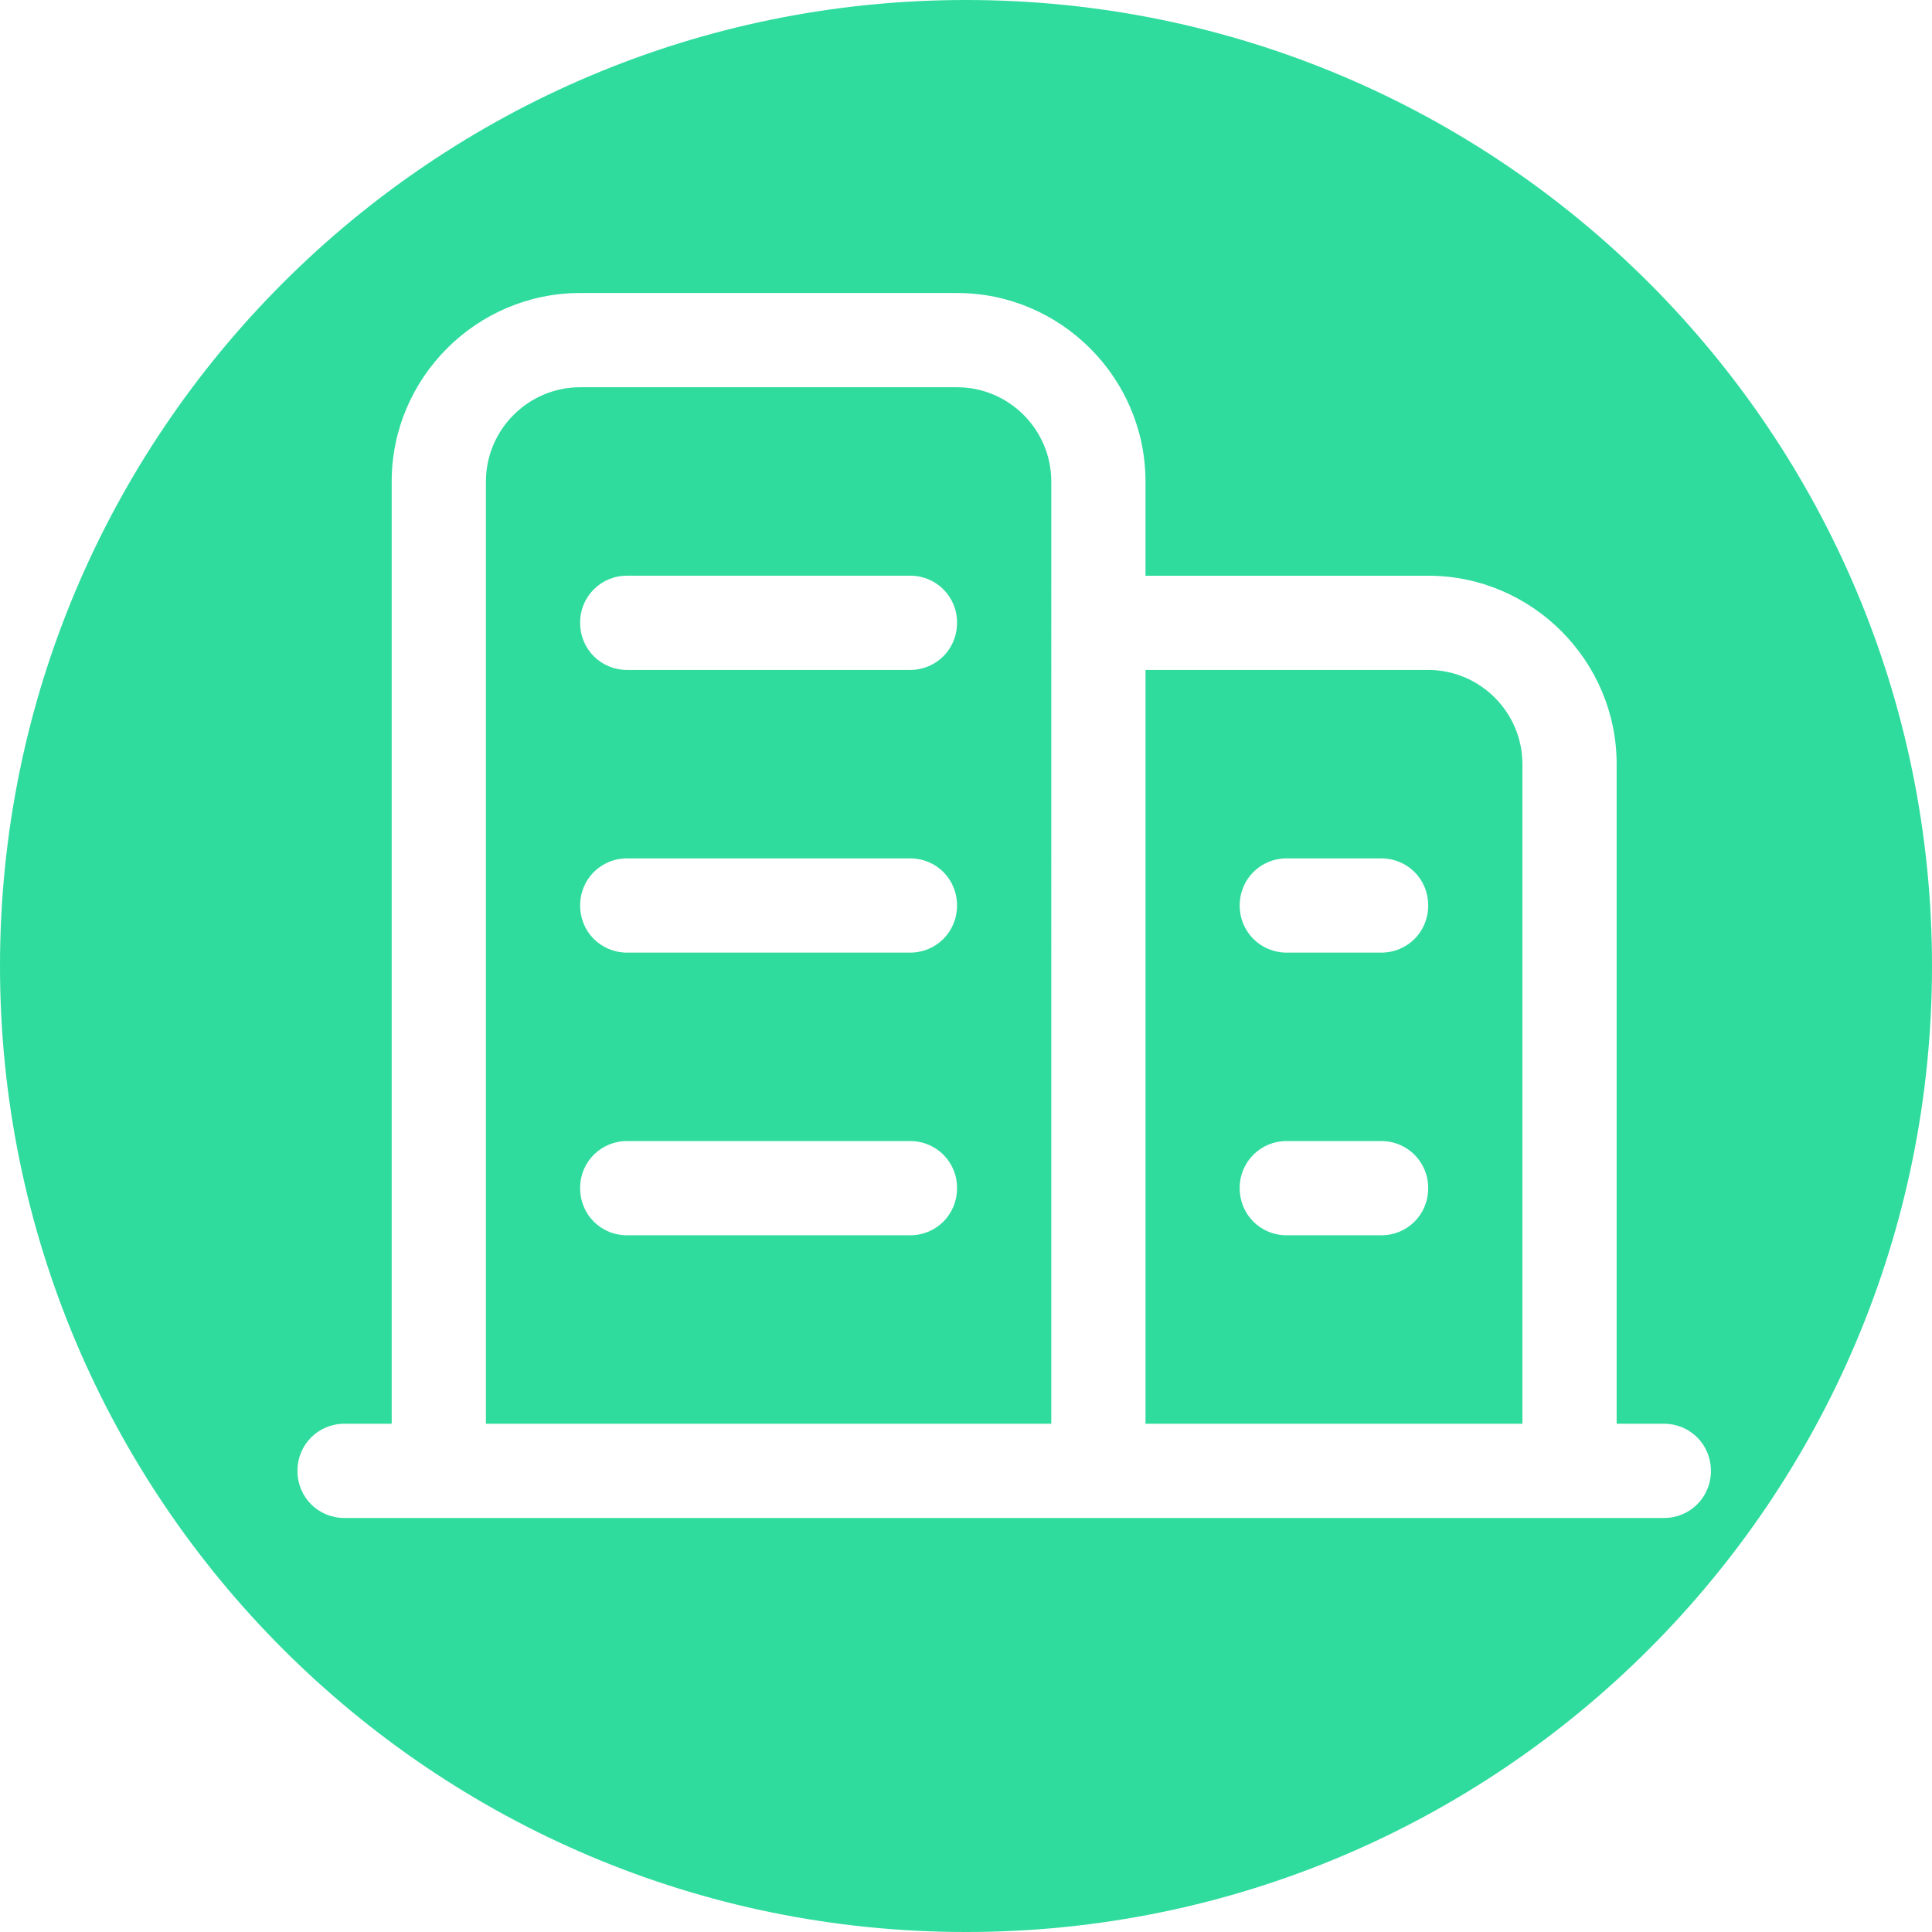 <?xml version="1.0" encoding="utf-8"?>
<!-- Generator: Adobe Illustrator 16.0.0, SVG Export Plug-In . SVG Version: 6.00 Build 0)  -->
<!DOCTYPE svg PUBLIC "-//W3C//DTD SVG 1.1//EN" "http://www.w3.org/Graphics/SVG/1.1/DTD/svg11.dtd">
<svg version="1.1" id="图层_1" xmlns="http://www.w3.org/2000/svg" xmlns:xlink="http://www.w3.org/1999/xlink" x="0px" y="0px"
	 width="76px" height="76px" viewBox="0 0 76 76" enable-background="new 0 0 76 76" xml:space="preserve">
<g>
	<g>
		<g>
			<path fill="#2FDC9D" d="M37.648,15.233H22.822c-2.039,0-3.707,1.668-3.707,3.707v37.066h22.24V22.647v-3.708
				C41.355,16.901,39.688,15.233,37.648,15.233z M35.795,48.594h-11.12c-1.039,0-1.854-0.814-1.854-1.854c0-0.014,0-0.024,0-0.036
				c0.01-1.015,0.84-1.827,1.854-1.817h11.12c0.012,0,0.024,0,0.037,0c1.014,0.01,1.826,0.84,1.815,1.854
				C37.647,47.777,36.833,48.594,35.795,48.594z M35.795,37.474h-11.12c-1.039,0-1.854-0.816-1.854-1.854s0.815-1.854,1.854-1.854
				h11.12c1.038,0,1.852,0.815,1.852,1.854C37.647,36.657,36.833,37.474,35.795,37.474z M35.795,26.354h-11.12
				c-1.039,0-1.854-0.815-1.854-1.854c0-0.012,0-0.023,0-0.036c0.01-1.013,0.84-1.828,1.854-1.817h11.12
				c0.012-0.001,0.024-0.001,0.037,0c1.014,0.01,1.826,0.84,1.815,1.853C37.647,25.538,36.833,26.354,35.795,26.354z"/>
			<path fill="#2FDC9D" d="M38,0C17.013,0,0,17.013,0,38c0,20.986,17.013,38,38,38c20.986,0,38-17.014,38-38
				C76,17.013,58.986,0,38,0z M65.448,59.714H13.554c-1.037,0-1.853-0.815-1.853-1.854c0-1.035,0.816-1.854,1.853-1.854h1.854V18.94
				c0-4.077,3.336-7.414,7.413-7.414h14.827c4.077,0,7.413,3.337,7.413,7.414v3.707h11.121c4.076,0,7.413,3.336,7.413,7.413v25.946
				h1.854c1.038,0,1.854,0.817,1.854,1.854C67.302,58.898,66.486,59.714,65.448,59.714z"/>
			<path fill="#2FDC9D" d="M56.182,26.354H45.062v29.652h14.826V30.059C59.889,28.021,58.22,26.354,56.182,26.354z M54.328,48.594
				h-3.707c-1.037,0-1.854-0.814-1.854-1.854c0-0.014,0-0.024,0-0.036c0.01-1.015,0.84-1.827,1.854-1.817h3.707
				c0.013,0,0.023,0,0.036,0c1.014,0.01,1.827,0.84,1.817,1.854C56.182,47.777,55.367,48.594,54.328,48.594z M54.328,37.474h-3.707
				c-1.037,0-1.854-0.816-1.854-1.854s0.815-1.854,1.854-1.854h3.707c1.039,0,1.854,0.815,1.854,1.854
				C56.182,36.657,55.367,37.474,54.328,37.474z"/>
		</g>
	</g>
</g>
</svg>
